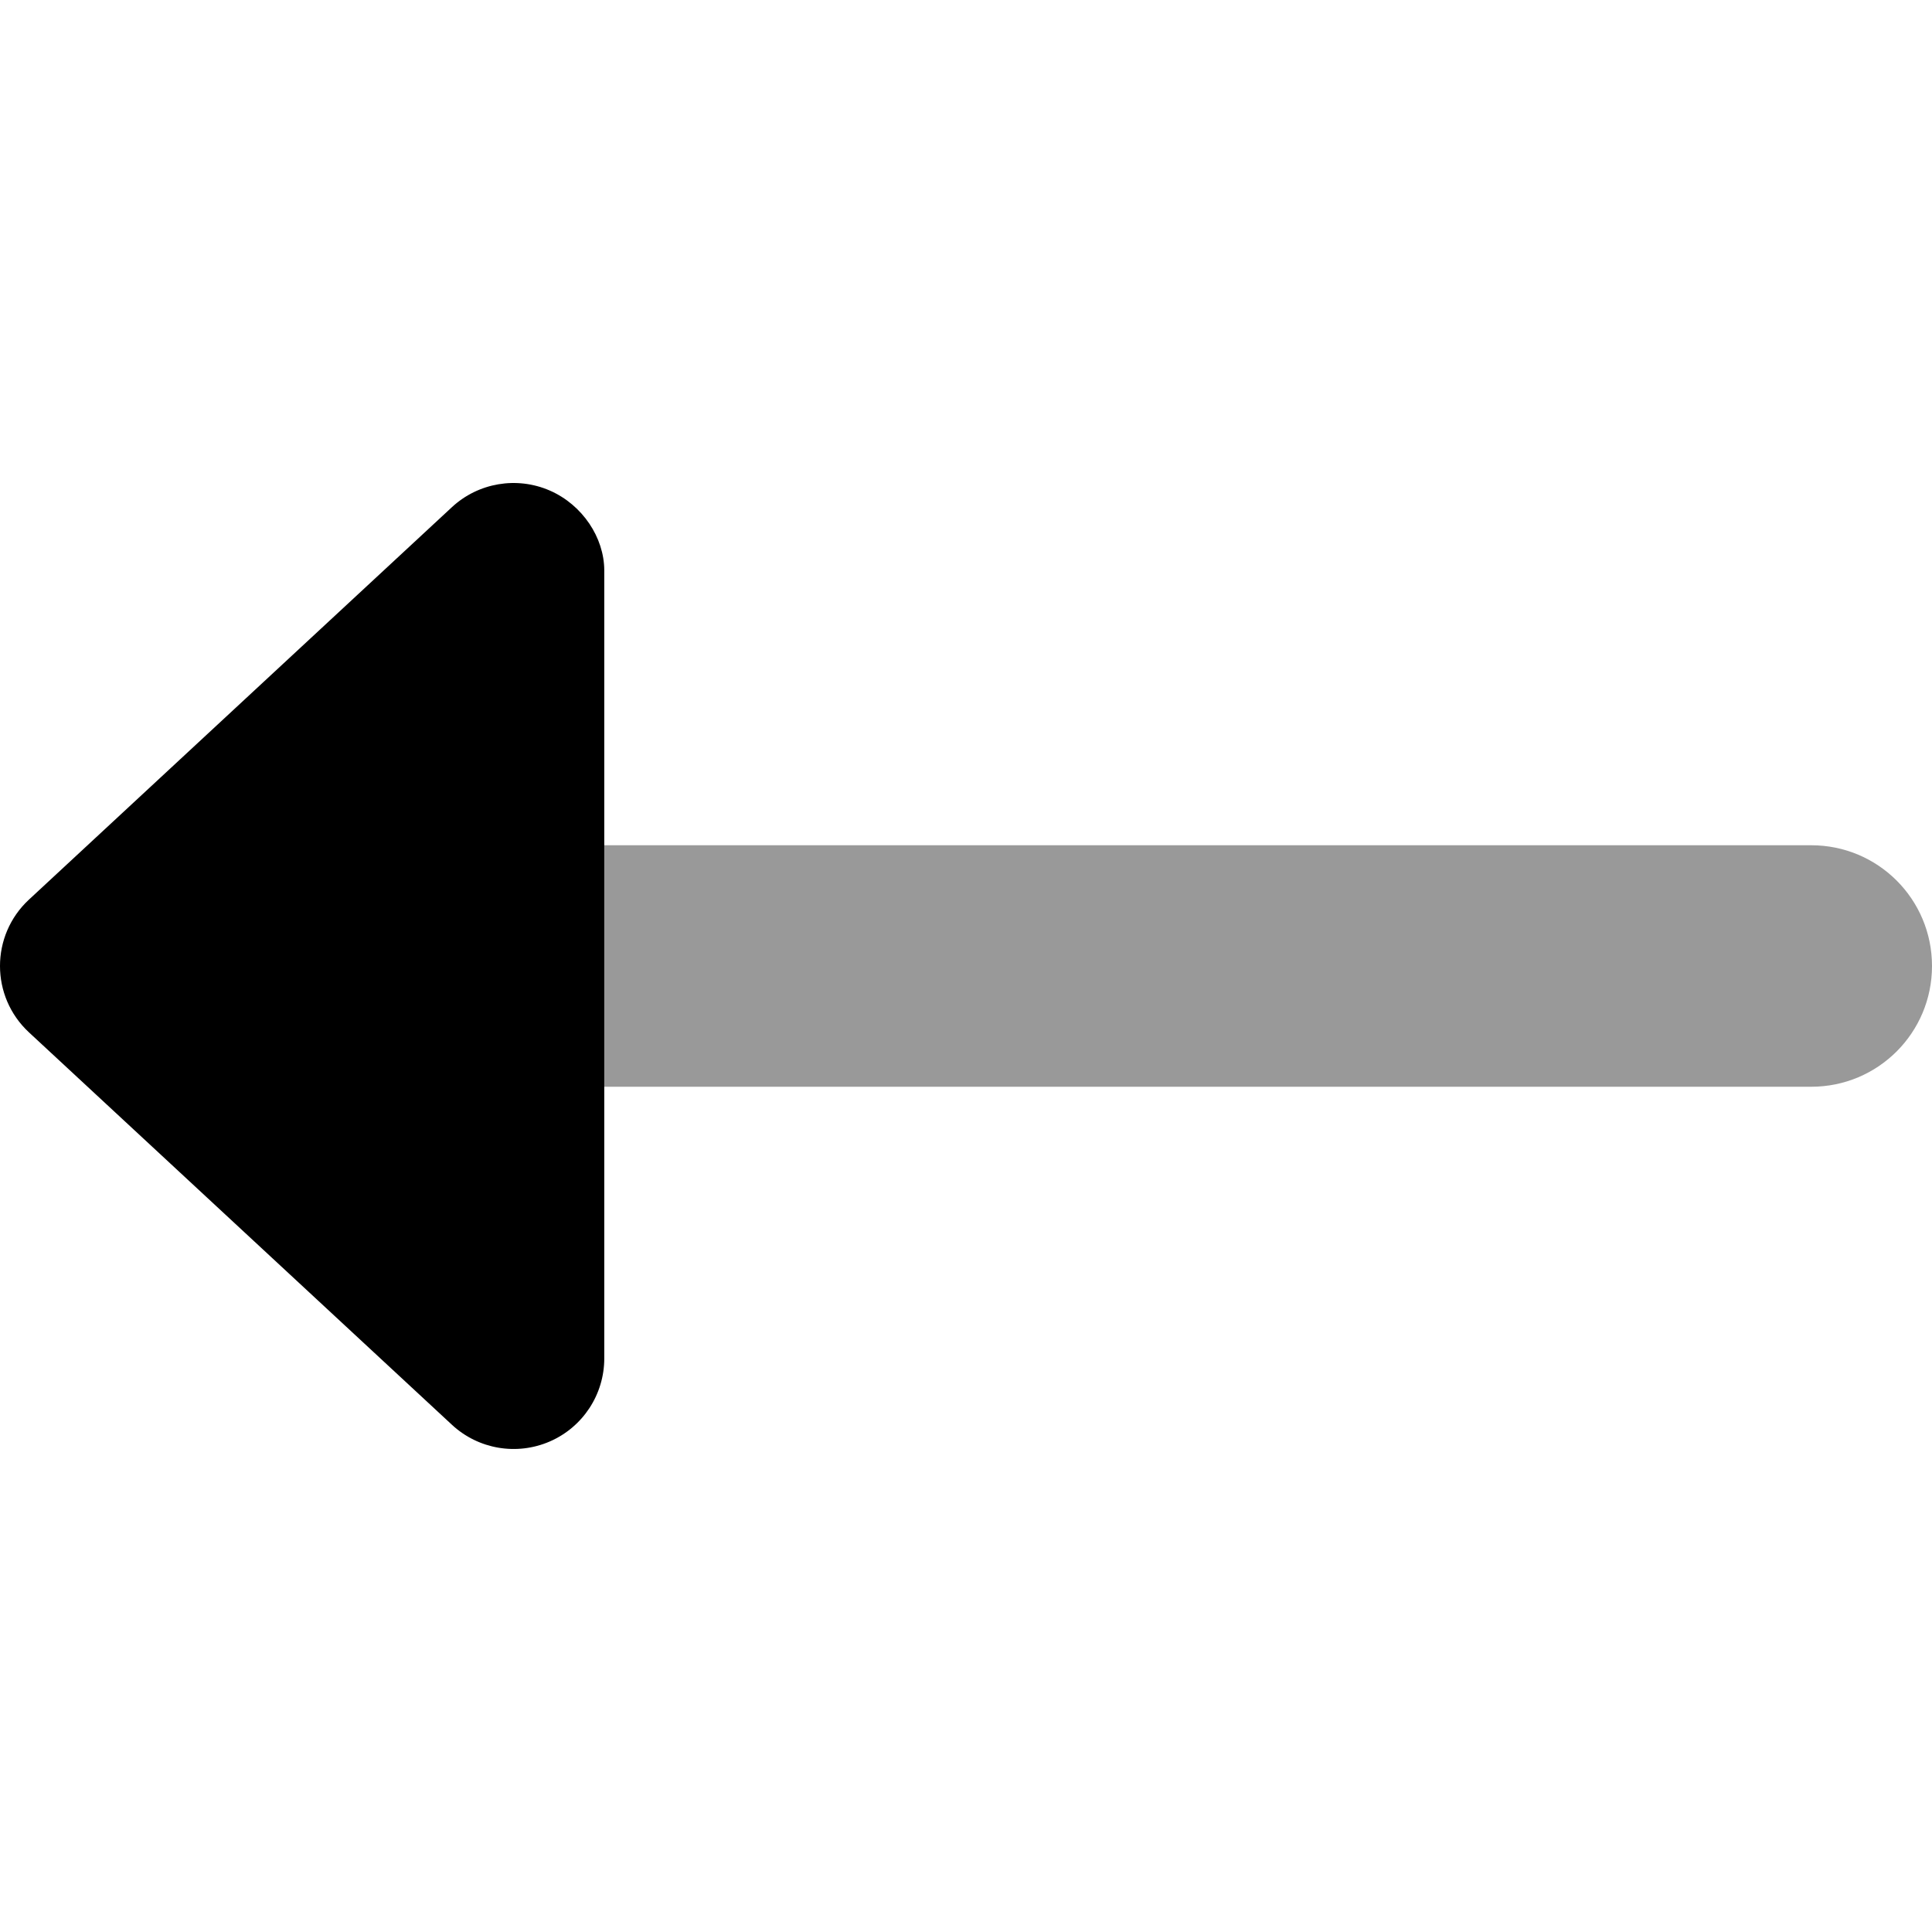 <svg xmlns="http://www.w3.org/2000/svg" viewBox="0 0 512 512"><!--! Font Awesome Pro 6.0.0-beta3 by @fontawesome - https://fontawesome.com License - https://fontawesome.com/license (Commercial License) Copyright 2021 Fonticons, Inc. --><defs><style>.fa-secondary{opacity:.4}</style></defs><path class="fa-primary" d="M145.7 130c-8.754-3.812-18.95-2.079-25.94 4.406L7.678 238.4c-10.24 9.5-10.24 25.69 0 35.19l112.1 104c6.992 6.484 17.18 8.219 25.94 4.407c8.758-3.812 14.42-12.45 14.42-22V151.1C160.1 142.5 154.4 133.8 145.7 130z"/><path class="fa-secondary" d="M512 256C512 273.7 497.7 288 480 288H160.1V224H480C497.7 224 512 238.3 512 256z"/></svg>